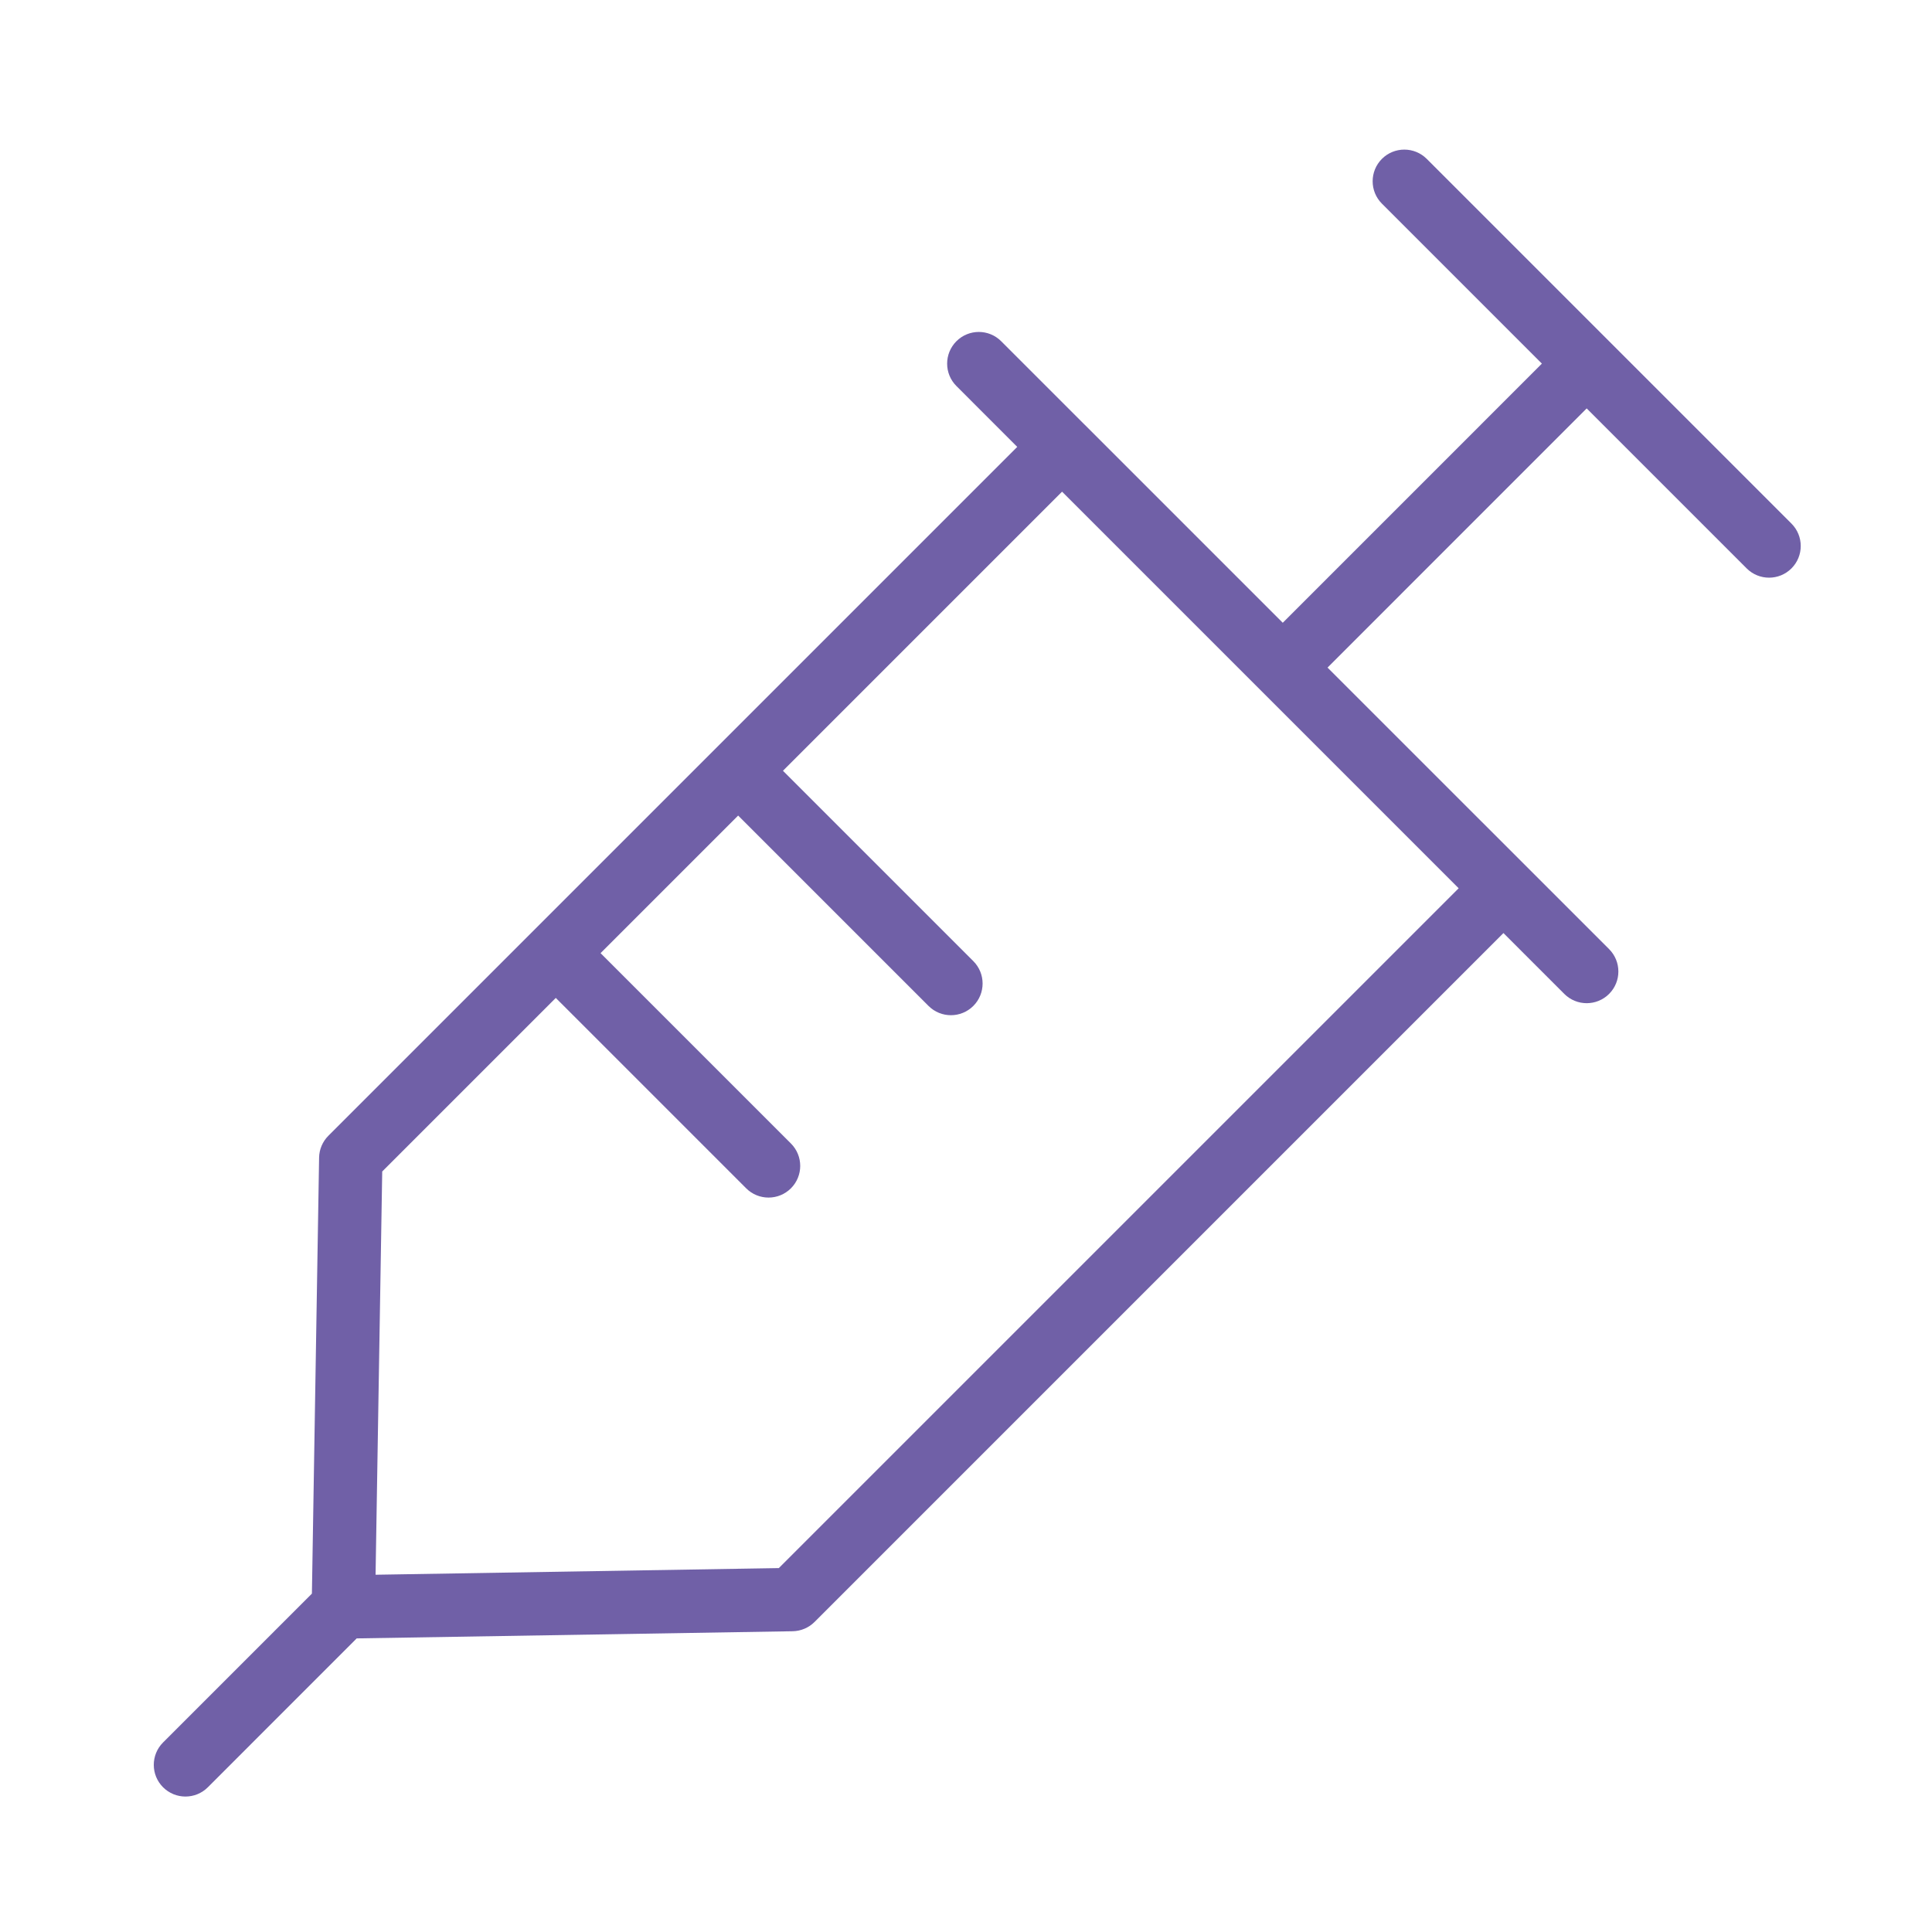 <svg width="61" height="61" viewBox="0 0 61 61" fill="none" xmlns="http://www.w3.org/2000/svg">
<path fill-rule="evenodd" clip-rule="evenodd" d="M43.632 5.016C44.023 4.626 44.656 4.626 45.047 5.016L56.563 16.532C56.953 16.922 56.953 17.556 56.563 17.946C56.172 18.337 55.539 18.337 55.148 17.946L50.097 12.895L41.915 21.078L50.805 29.967C51.195 30.358 51.195 30.991 50.805 31.381C50.414 31.772 49.781 31.772 49.39 31.381L47.469 29.46L25.718 51.211C25.535 51.394 25.287 51.499 25.028 51.504L11.262 51.73L6.563 56.43C6.172 56.821 5.539 56.821 5.148 56.43C4.758 56.04 4.758 55.406 5.148 55.016L9.848 50.316L10.075 36.551C10.079 36.291 10.184 36.044 10.368 35.86L22.599 23.629C22.599 23.63 22.599 23.629 22.599 23.629C22.599 23.629 22.599 23.628 22.6 23.628L32.118 14.11L30.197 12.188C29.807 11.798 29.807 11.165 30.197 10.774C30.588 10.383 31.221 10.383 31.611 10.774L34.239 13.402C34.239 13.402 34.239 13.402 34.24 13.402L40.501 19.663L48.683 11.481L43.632 6.43C43.242 6.04 43.242 5.407 43.632 5.016ZM33.533 15.524L24.721 24.336L30.731 30.346C31.122 30.737 31.122 31.37 30.731 31.761C30.34 32.151 29.707 32.151 29.317 31.761L23.306 25.75L18.962 30.094L24.973 36.105C25.363 36.495 25.363 37.128 24.973 37.519C24.582 37.909 23.949 37.909 23.559 37.519L17.548 31.508L12.068 36.988L11.858 49.72L24.59 49.51L46.055 28.046L33.533 15.524Z" fill="#7060A7"/>
</svg>
